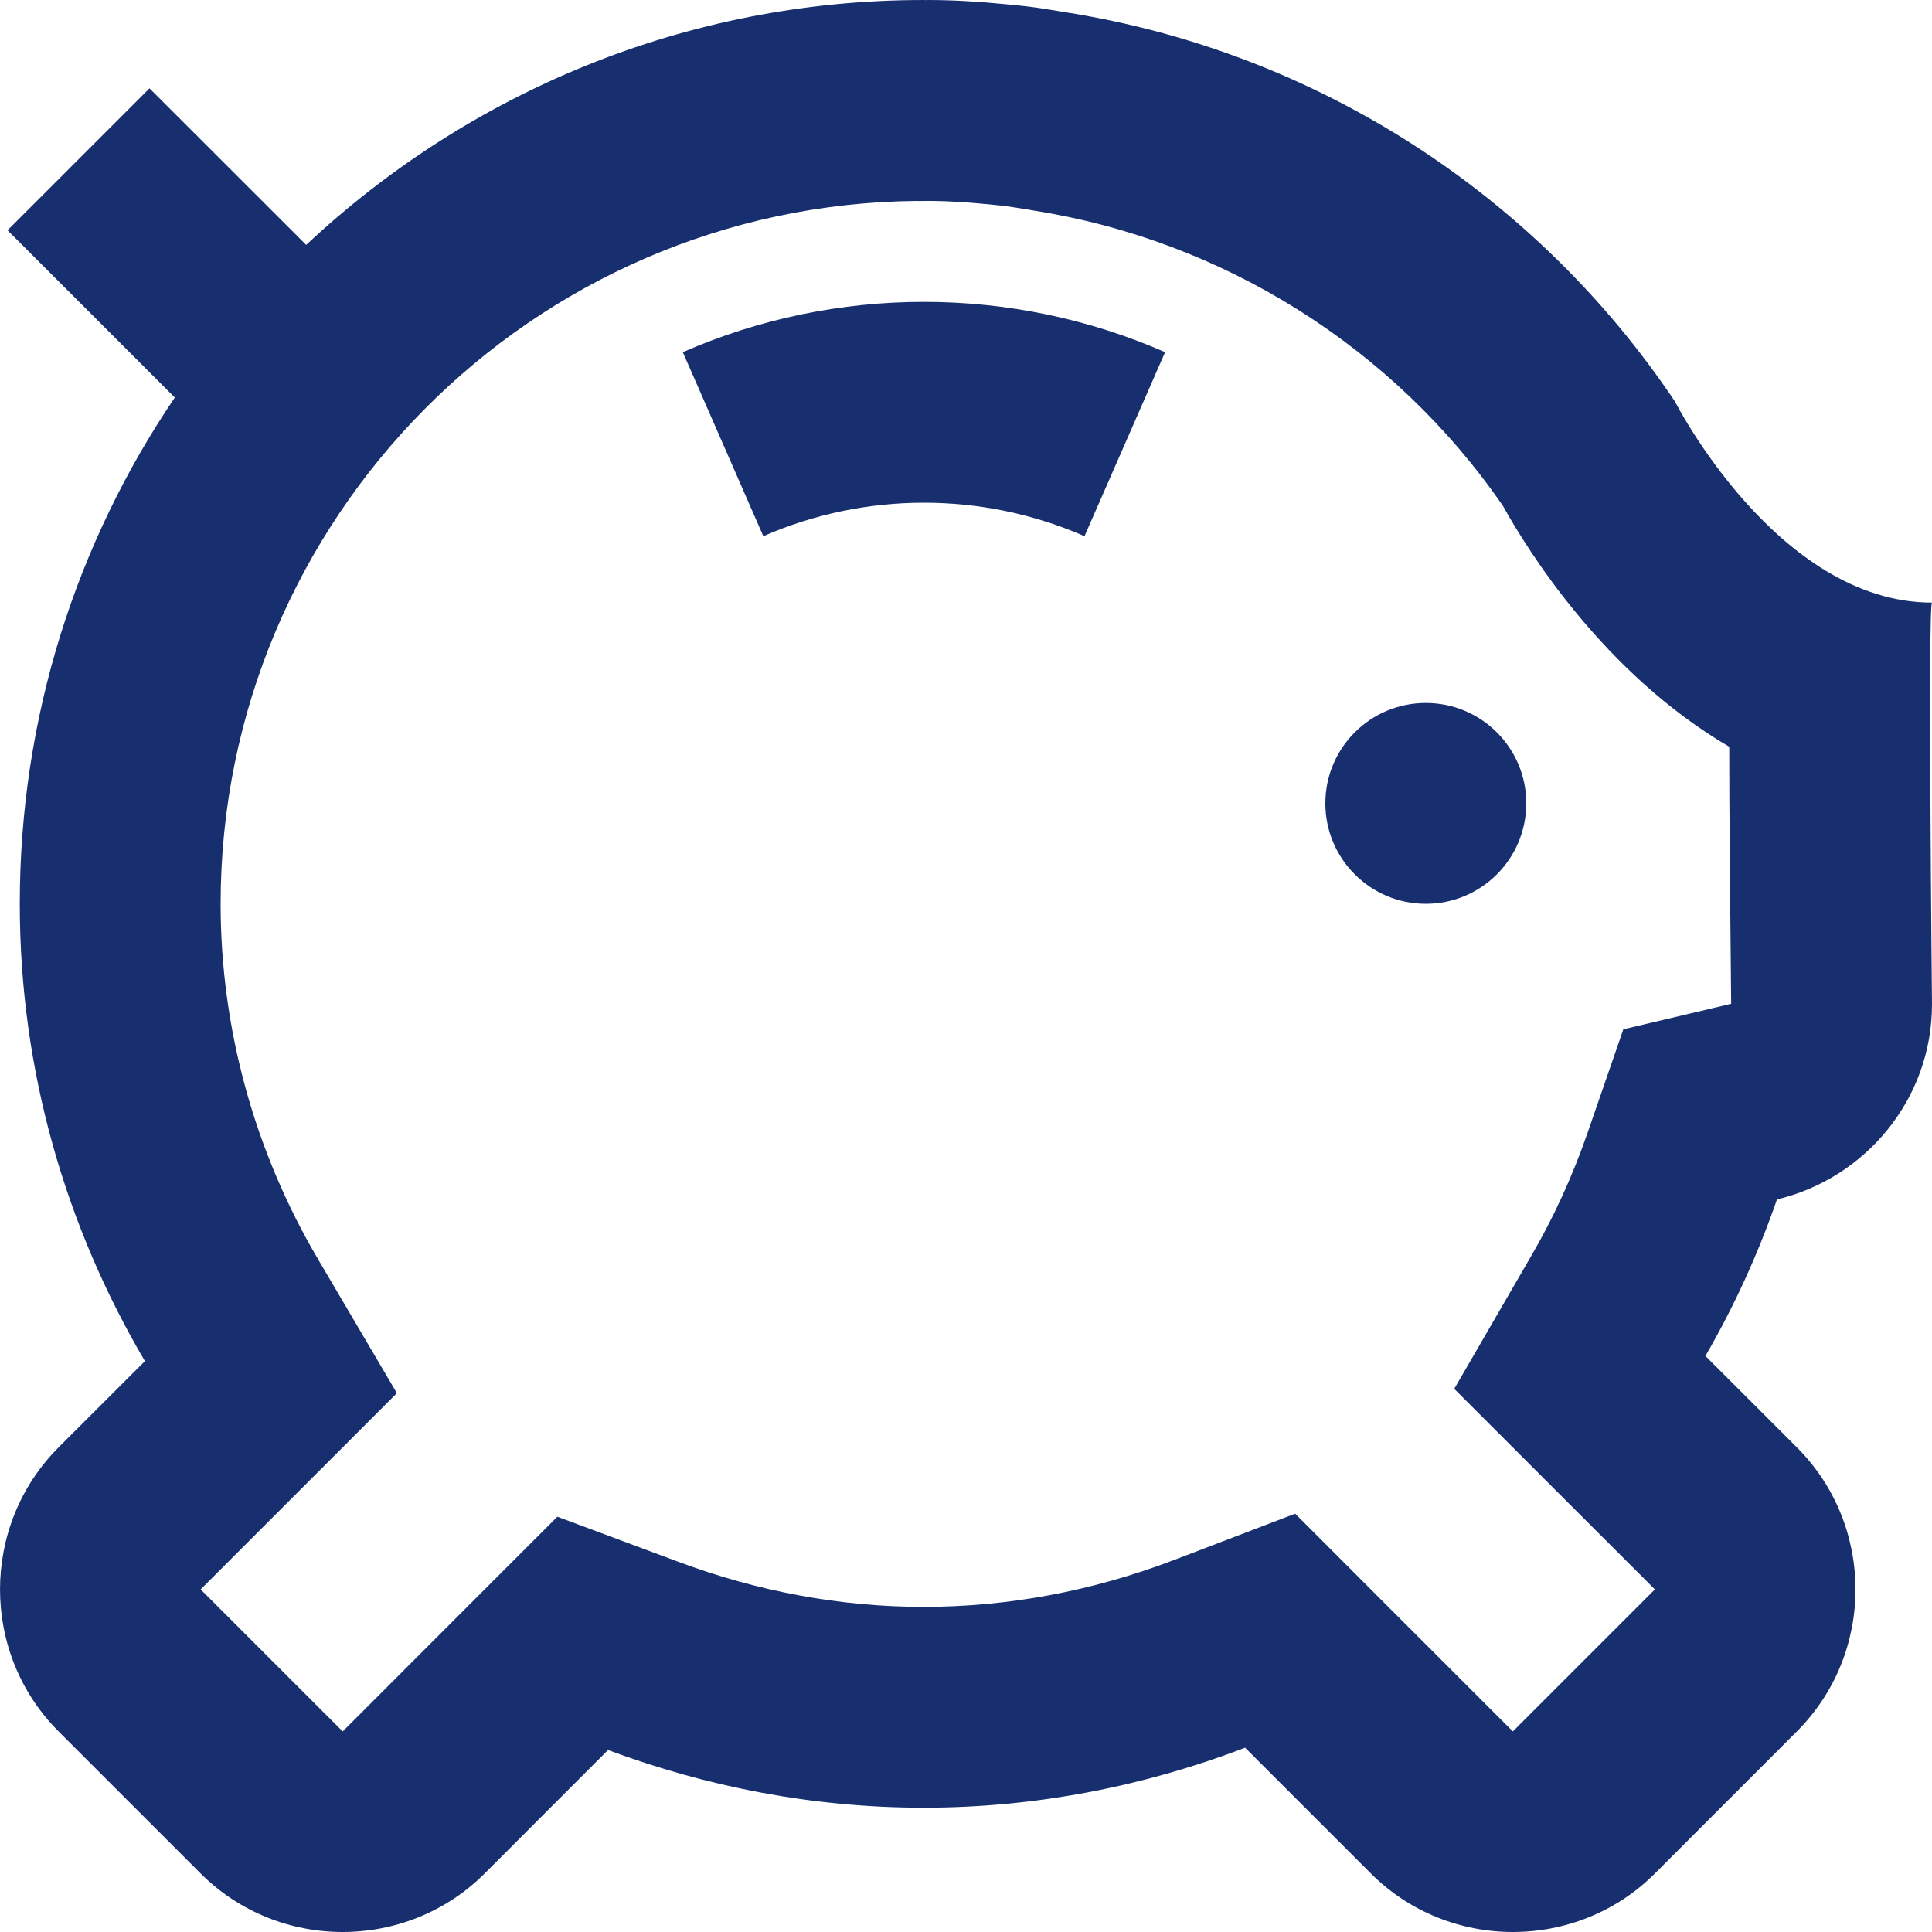 <svg width="21" height="21" viewBox="0 0 21 21" fill="none" xmlns="http://www.w3.org/2000/svg">
<path d="M15.498 9.824C16.101 9.824 16.59 9.335 16.59 8.732C16.59 8.129 16.101 7.641 15.498 7.641C14.895 7.641 14.406 8.129 14.406 8.732C14.406 9.335 14.895 9.824 15.498 9.824Z" fill="#172F6F"/>
<path d="M18.207 4.366C16.713 2.136 14.328 0.561 11.562 0.13C11.431 0.108 11.301 0.086 11.168 0.07C11.086 0.061 11.004 0.052 10.922 0.045C10.646 0.018 10.368 0 10.084 0C10.077 0 10.069 0.001 10.061 0.001C10.054 0.001 10.047 0 10.039 0C7.441 0 5.085 1.016 3.328 2.662L1.625 0.96L0.082 2.503L1.9 4.321C0.836 5.891 0.215 7.785 0.215 9.825C0.215 11.64 0.716 13.335 1.575 14.795L0.637 15.732C-0.212 16.582 -0.212 17.971 0.637 18.82L2.181 20.364C2.605 20.788 3.165 21 3.724 21C4.284 21 4.844 20.788 5.268 20.364L6.609 19.022C7.679 19.42 8.831 19.649 10.039 19.649C11.272 19.649 12.447 19.412 13.534 18.997L14.901 20.364C15.325 20.788 15.885 21 16.444 21C17.004 21 17.564 20.788 17.988 20.364L19.531 18.82C20.381 17.971 20.381 16.582 19.531 15.732L18.537 14.739C18.849 14.201 19.109 13.632 19.315 13.037C20.277 12.809 21 11.946 21 10.917C21 10.917 20.955 6.55 21 6.55C19.318 6.55 18.207 4.366 18.207 4.366ZM18.812 10.912L17.645 11.188L17.253 12.322C17.093 12.783 16.89 13.228 16.648 13.644L15.807 15.096L16.994 16.283L17.988 17.276L16.444 18.82L15.078 17.454L14.078 16.453L12.757 16.958C11.872 17.295 10.958 17.466 10.039 17.466C9.141 17.466 8.244 17.301 7.373 16.976L6.058 16.486L5.066 17.478L3.725 18.82L2.181 17.276L3.119 16.338L4.314 15.143L3.457 13.687C2.764 12.511 2.398 11.175 2.398 9.825C2.398 5.634 5.788 2.221 9.969 2.184L9.986 2.185L10.071 2.184L10.142 2.184C10.309 2.186 10.494 2.197 10.728 2.219C10.792 2.225 10.856 2.232 10.899 2.236C10.998 2.249 11.096 2.265 11.193 2.281L11.209 2.284L11.225 2.287C13.295 2.61 15.152 3.779 16.337 5.5C16.602 5.977 17.433 7.32 18.796 8.117C18.796 8.83 18.805 9.738 18.817 10.911H18.812V10.912Z" fill="#172F6F"/>
<path d="M7.422 3.828L8.297 5.828C9.407 5.343 10.679 5.343 11.788 5.828L12.664 3.828C10.999 3.099 9.087 3.099 7.422 3.828Z" fill="#172F6F"/>
</svg>
